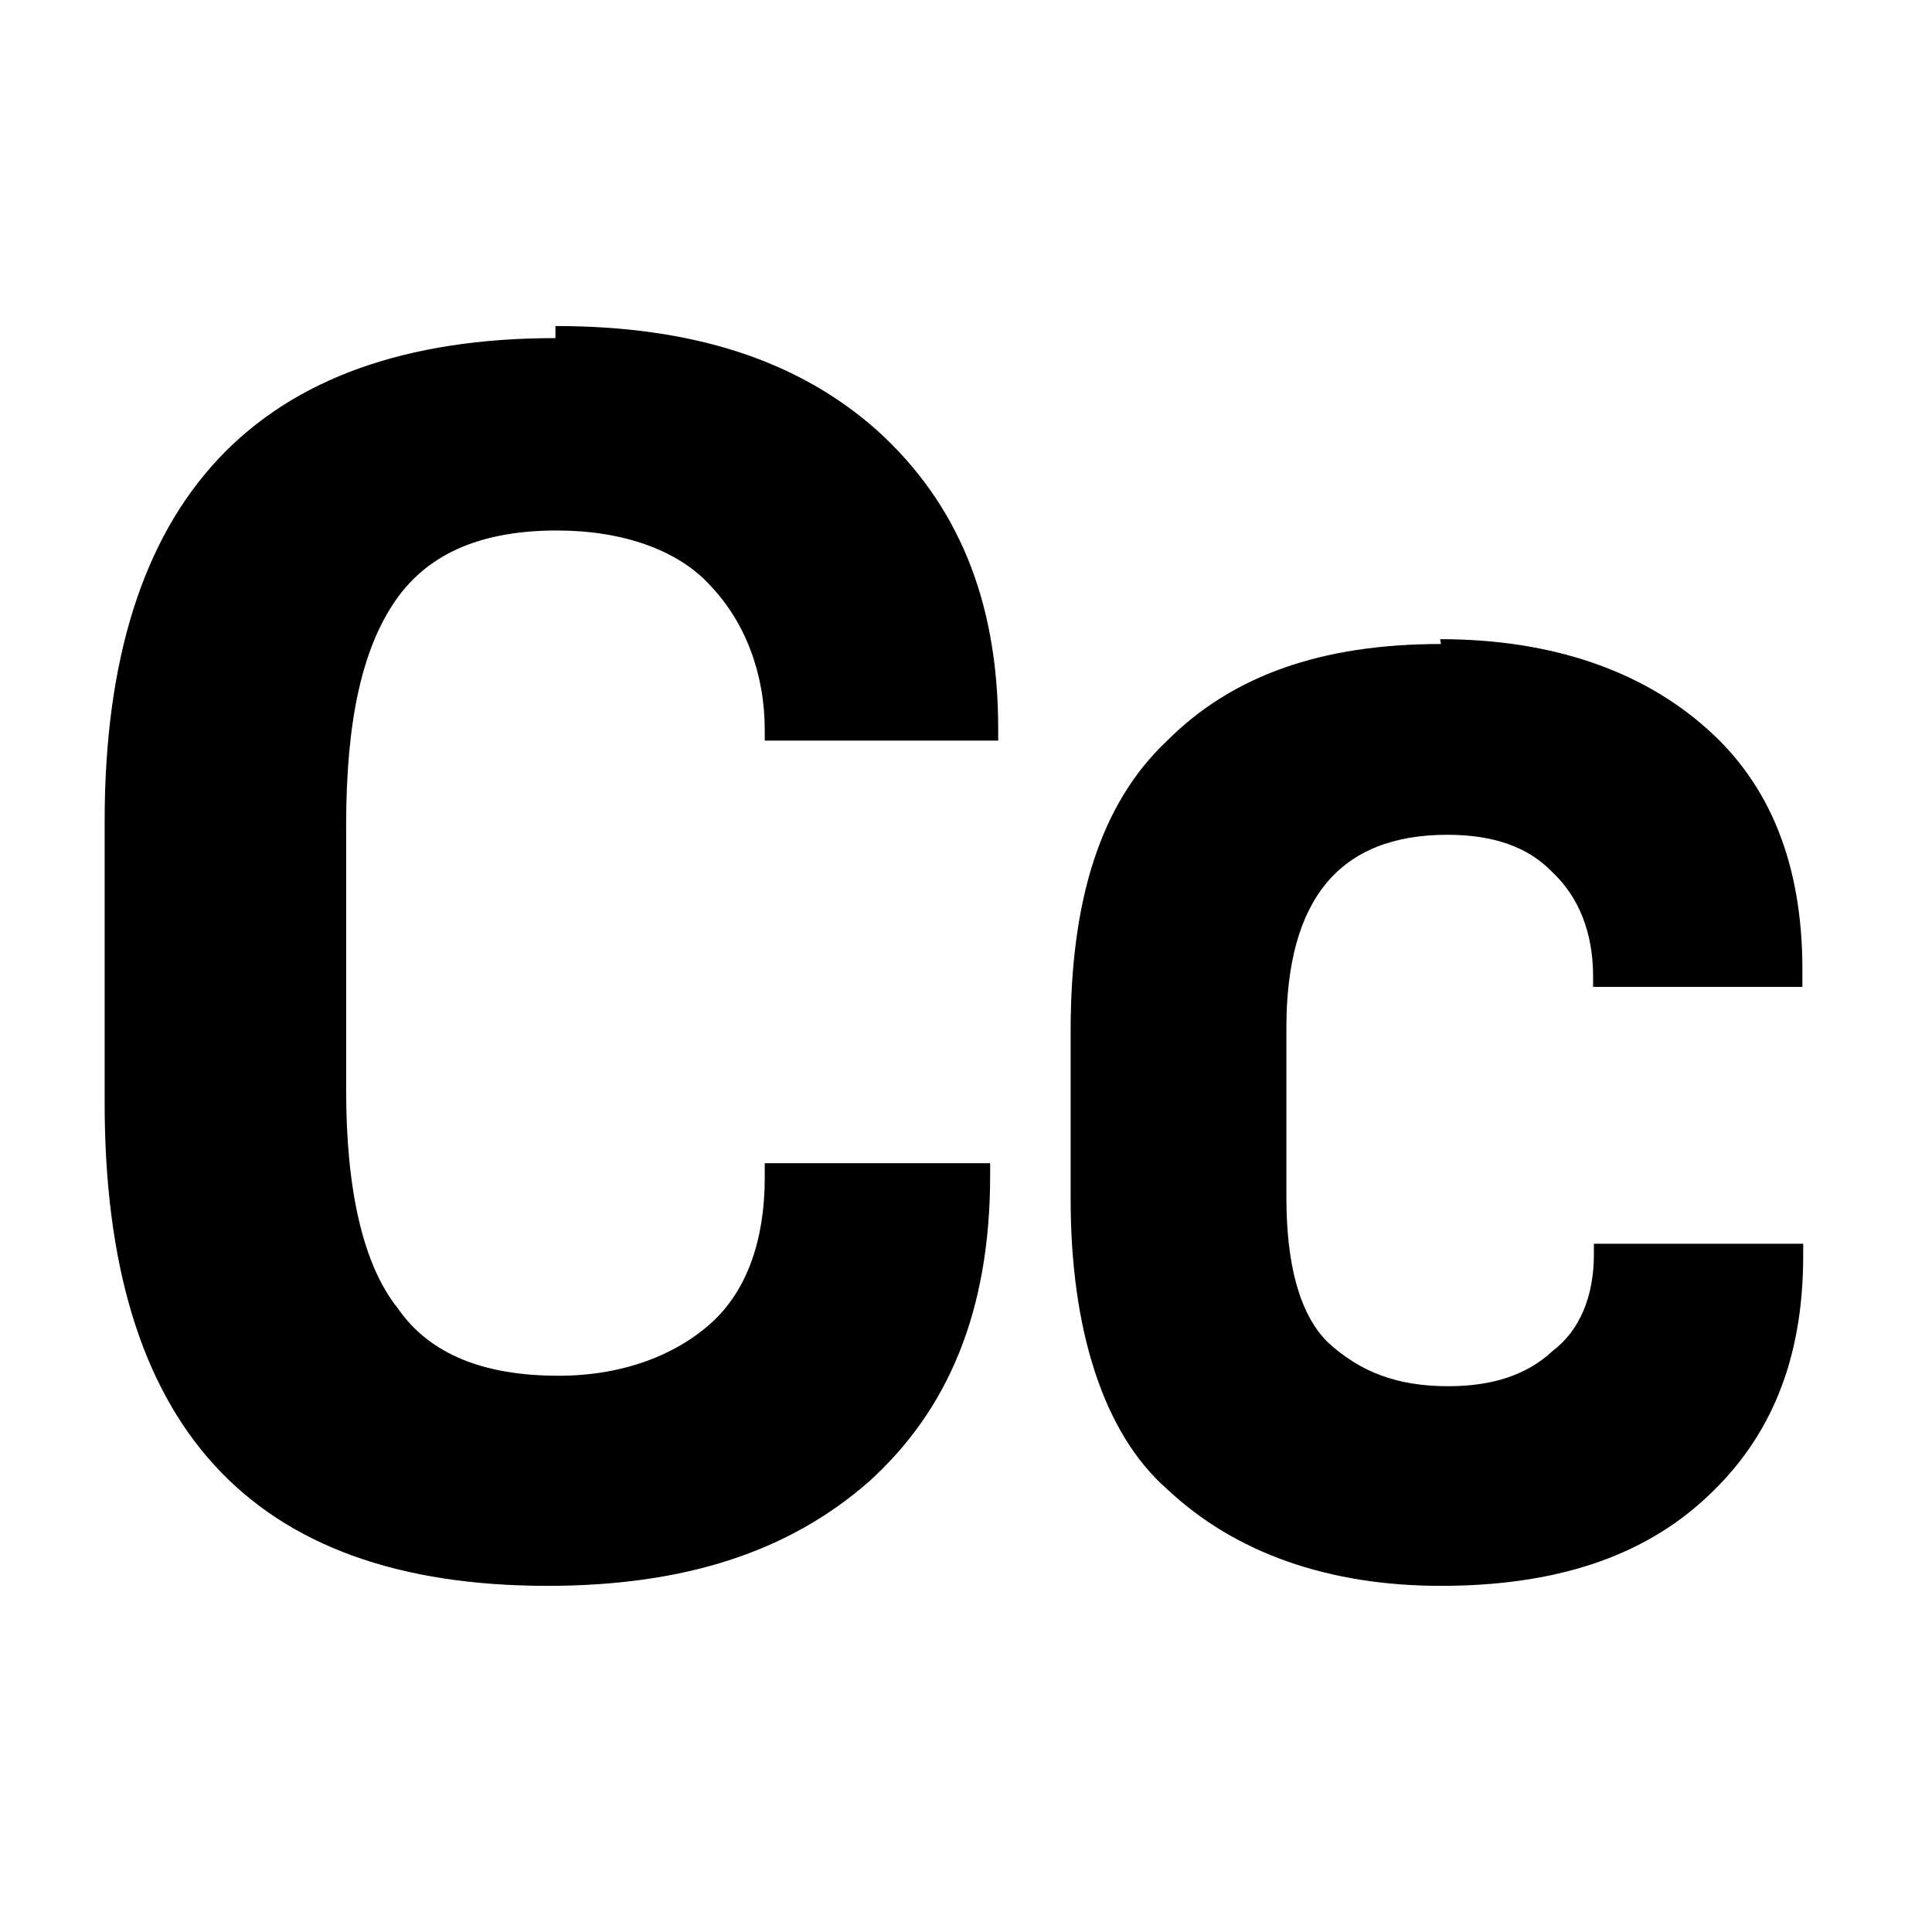 <svg version="1.1" viewBox="0 0 24 24" xmlns="http://www.w3.org/2000/svg">
 <path d="m6.9 4.2c-3.7 0-5.6 2-5.6 6v3.5c0 4 1.8 6 5.5 6 1.7 0 3-0.42 4-1.3 0.97-0.88 1.5-2.1 1.5-3.8v-0.15h-2.8v0.18c0 0.77-0.22 1.4-0.66 1.8s-1.1 0.66-1.9 0.66c-0.92 0-1.6-0.26-2-0.84-0.44-0.55-0.64-1.5-0.64-2.7v-3.3c0-1.3 0.2-2.2 0.62-2.8s1.1-0.86 2-0.86c0.81 0 1.5 0.24 1.9 0.68 0.44 0.46 0.68 1.1 0.68 1.8v0.13h2.9v-0.15c0-1.6-0.51-2.8-1.5-3.7-0.99-0.88-2.3-1.3-4-1.3zm11 3.8c-1.5 0-2.6 0.4-3.4 1.2-0.84 0.79-1.2 2-1.2 3.6v2.1c0 1.6 0.4 2.9 1.2 3.6 0.84 0.79 2 1.2 3.4 1.2 1.4 0 2.5-0.35 3.3-1.1 0.79-0.73 1.2-1.7 1.2-3v-0.15h-2.6v0.13c0 0.53-0.18 0.95-0.51 1.2-0.33 0.31-0.77 0.44-1.3 0.44-0.64 0-1.1-0.18-1.5-0.55-0.35-0.35-0.51-0.97-0.51-1.8v-2.1c0-1.6 0.66-2.4 2-2.4 0.57 0 1 0.15 1.3 0.46 0.33 0.31 0.51 0.75 0.51 1.3v0.13h2.6v-0.22c0-1.3-0.4-2.3-1.2-3-0.79-0.7-1.9-1.1-3.3-1.1z"/>
</svg>
